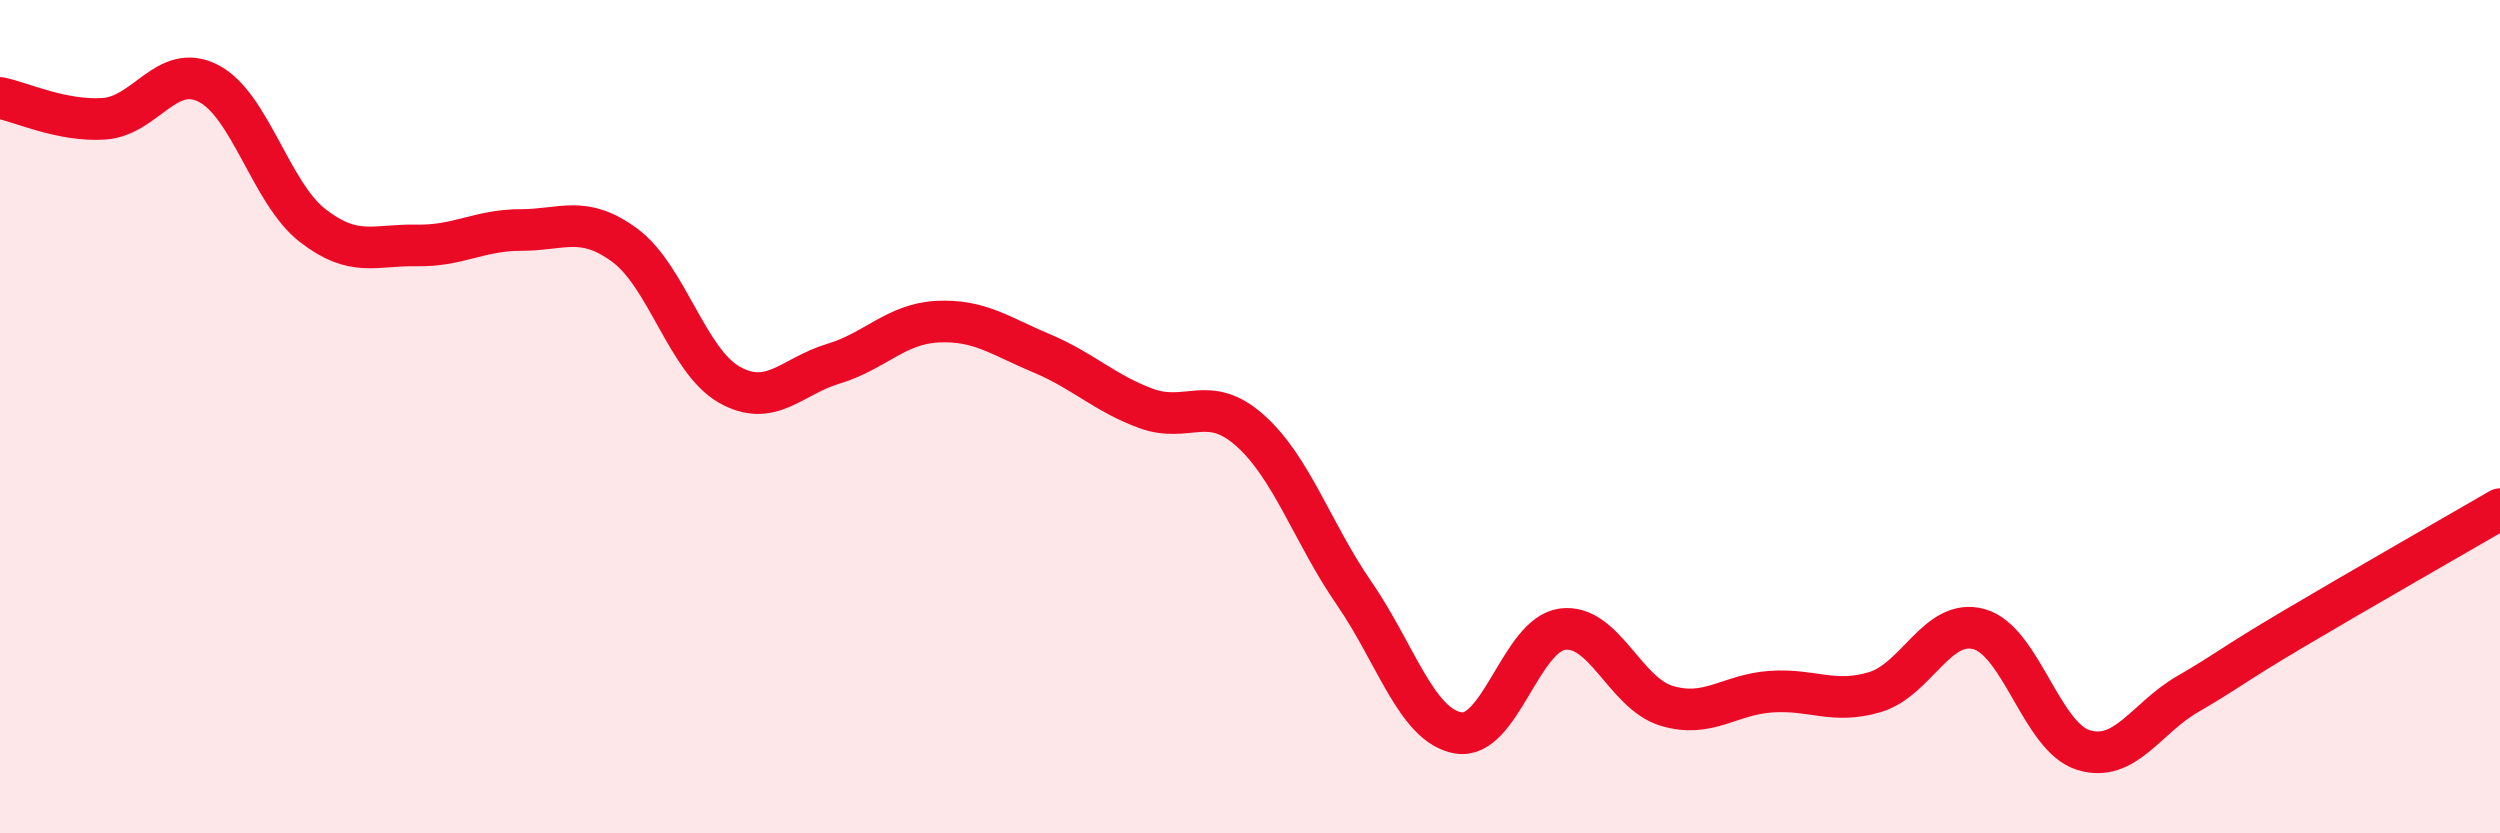 
    <svg width="60" height="20" viewBox="0 0 60 20" xmlns="http://www.w3.org/2000/svg">
      <path
        d="M 0,2.35 C 0.5,2.45 1.5,2.92 2.5,2.85 C 3.5,2.78 4,1.49 5,2 C 6,2.51 6.5,4.63 7.5,5.41 C 8.5,6.19 9,5.87 10,5.89 C 11,5.91 11.5,5.52 12.5,5.52 C 13.5,5.52 14,5.15 15,5.89 C 16,6.63 16.5,8.66 17.5,9.23 C 18.5,9.8 19,9.03 20,8.73 C 21,8.43 21.5,7.77 22.5,7.72 C 23.5,7.67 24,8.06 25,8.48 C 26,8.9 26.5,9.43 27.5,9.8 C 28.5,10.17 29,9.44 30,10.33 C 31,11.22 31.5,12.79 32.5,14.24 C 33.5,15.69 34,17.42 35,17.59 C 36,17.76 36.5,15.23 37.5,15.1 C 38.5,14.97 39,16.64 40,16.94 C 41,17.24 41.5,16.67 42.5,16.6 C 43.5,16.53 44,16.91 45,16.61 C 46,16.31 46.5,14.82 47.5,15.1 C 48.5,15.38 49,17.69 50,18 C 51,18.31 51.5,17.24 52.5,16.66 C 53.5,16.08 53.5,16.01 55,15.12 C 56.5,14.23 59,12.8 60,12.22L60 20L0 20Z"
        fill="#EB0A25"
        opacity="0.1"
        stroke-linecap="round"
        stroke-linejoin="round"
      />
      <path
        d="M 0,2.35 C 0.5,2.45 1.5,2.92 2.5,2.85 C 3.5,2.78 4,1.49 5,2 C 6,2.51 6.5,4.63 7.5,5.41 C 8.5,6.19 9,5.87 10,5.89 C 11,5.91 11.5,5.52 12.5,5.52 C 13.5,5.52 14,5.15 15,5.89 C 16,6.63 16.5,8.66 17.5,9.23 C 18.5,9.8 19,9.03 20,8.73 C 21,8.43 21.5,7.77 22.5,7.72 C 23.5,7.67 24,8.06 25,8.48 C 26,8.9 26.5,9.43 27.5,9.8 C 28.5,10.17 29,9.44 30,10.33 C 31,11.22 31.5,12.79 32.5,14.24 C 33.5,15.69 34,17.42 35,17.59 C 36,17.76 36.5,15.23 37.5,15.1 C 38.5,14.97 39,16.64 40,16.94 C 41,17.24 41.5,16.67 42.5,16.6 C 43.5,16.53 44,16.91 45,16.61 C 46,16.31 46.5,14.82 47.5,15.1 C 48.5,15.38 49,17.69 50,18 C 51,18.31 51.5,17.24 52.5,16.66 C 53.5,16.08 53.5,16.01 55,15.12 C 56.5,14.23 59,12.8 60,12.22"
        stroke="#EB0A25"
        stroke-width="1"
        fill="none"
        stroke-linecap="round"
        stroke-linejoin="round"
      />
    </svg>
  